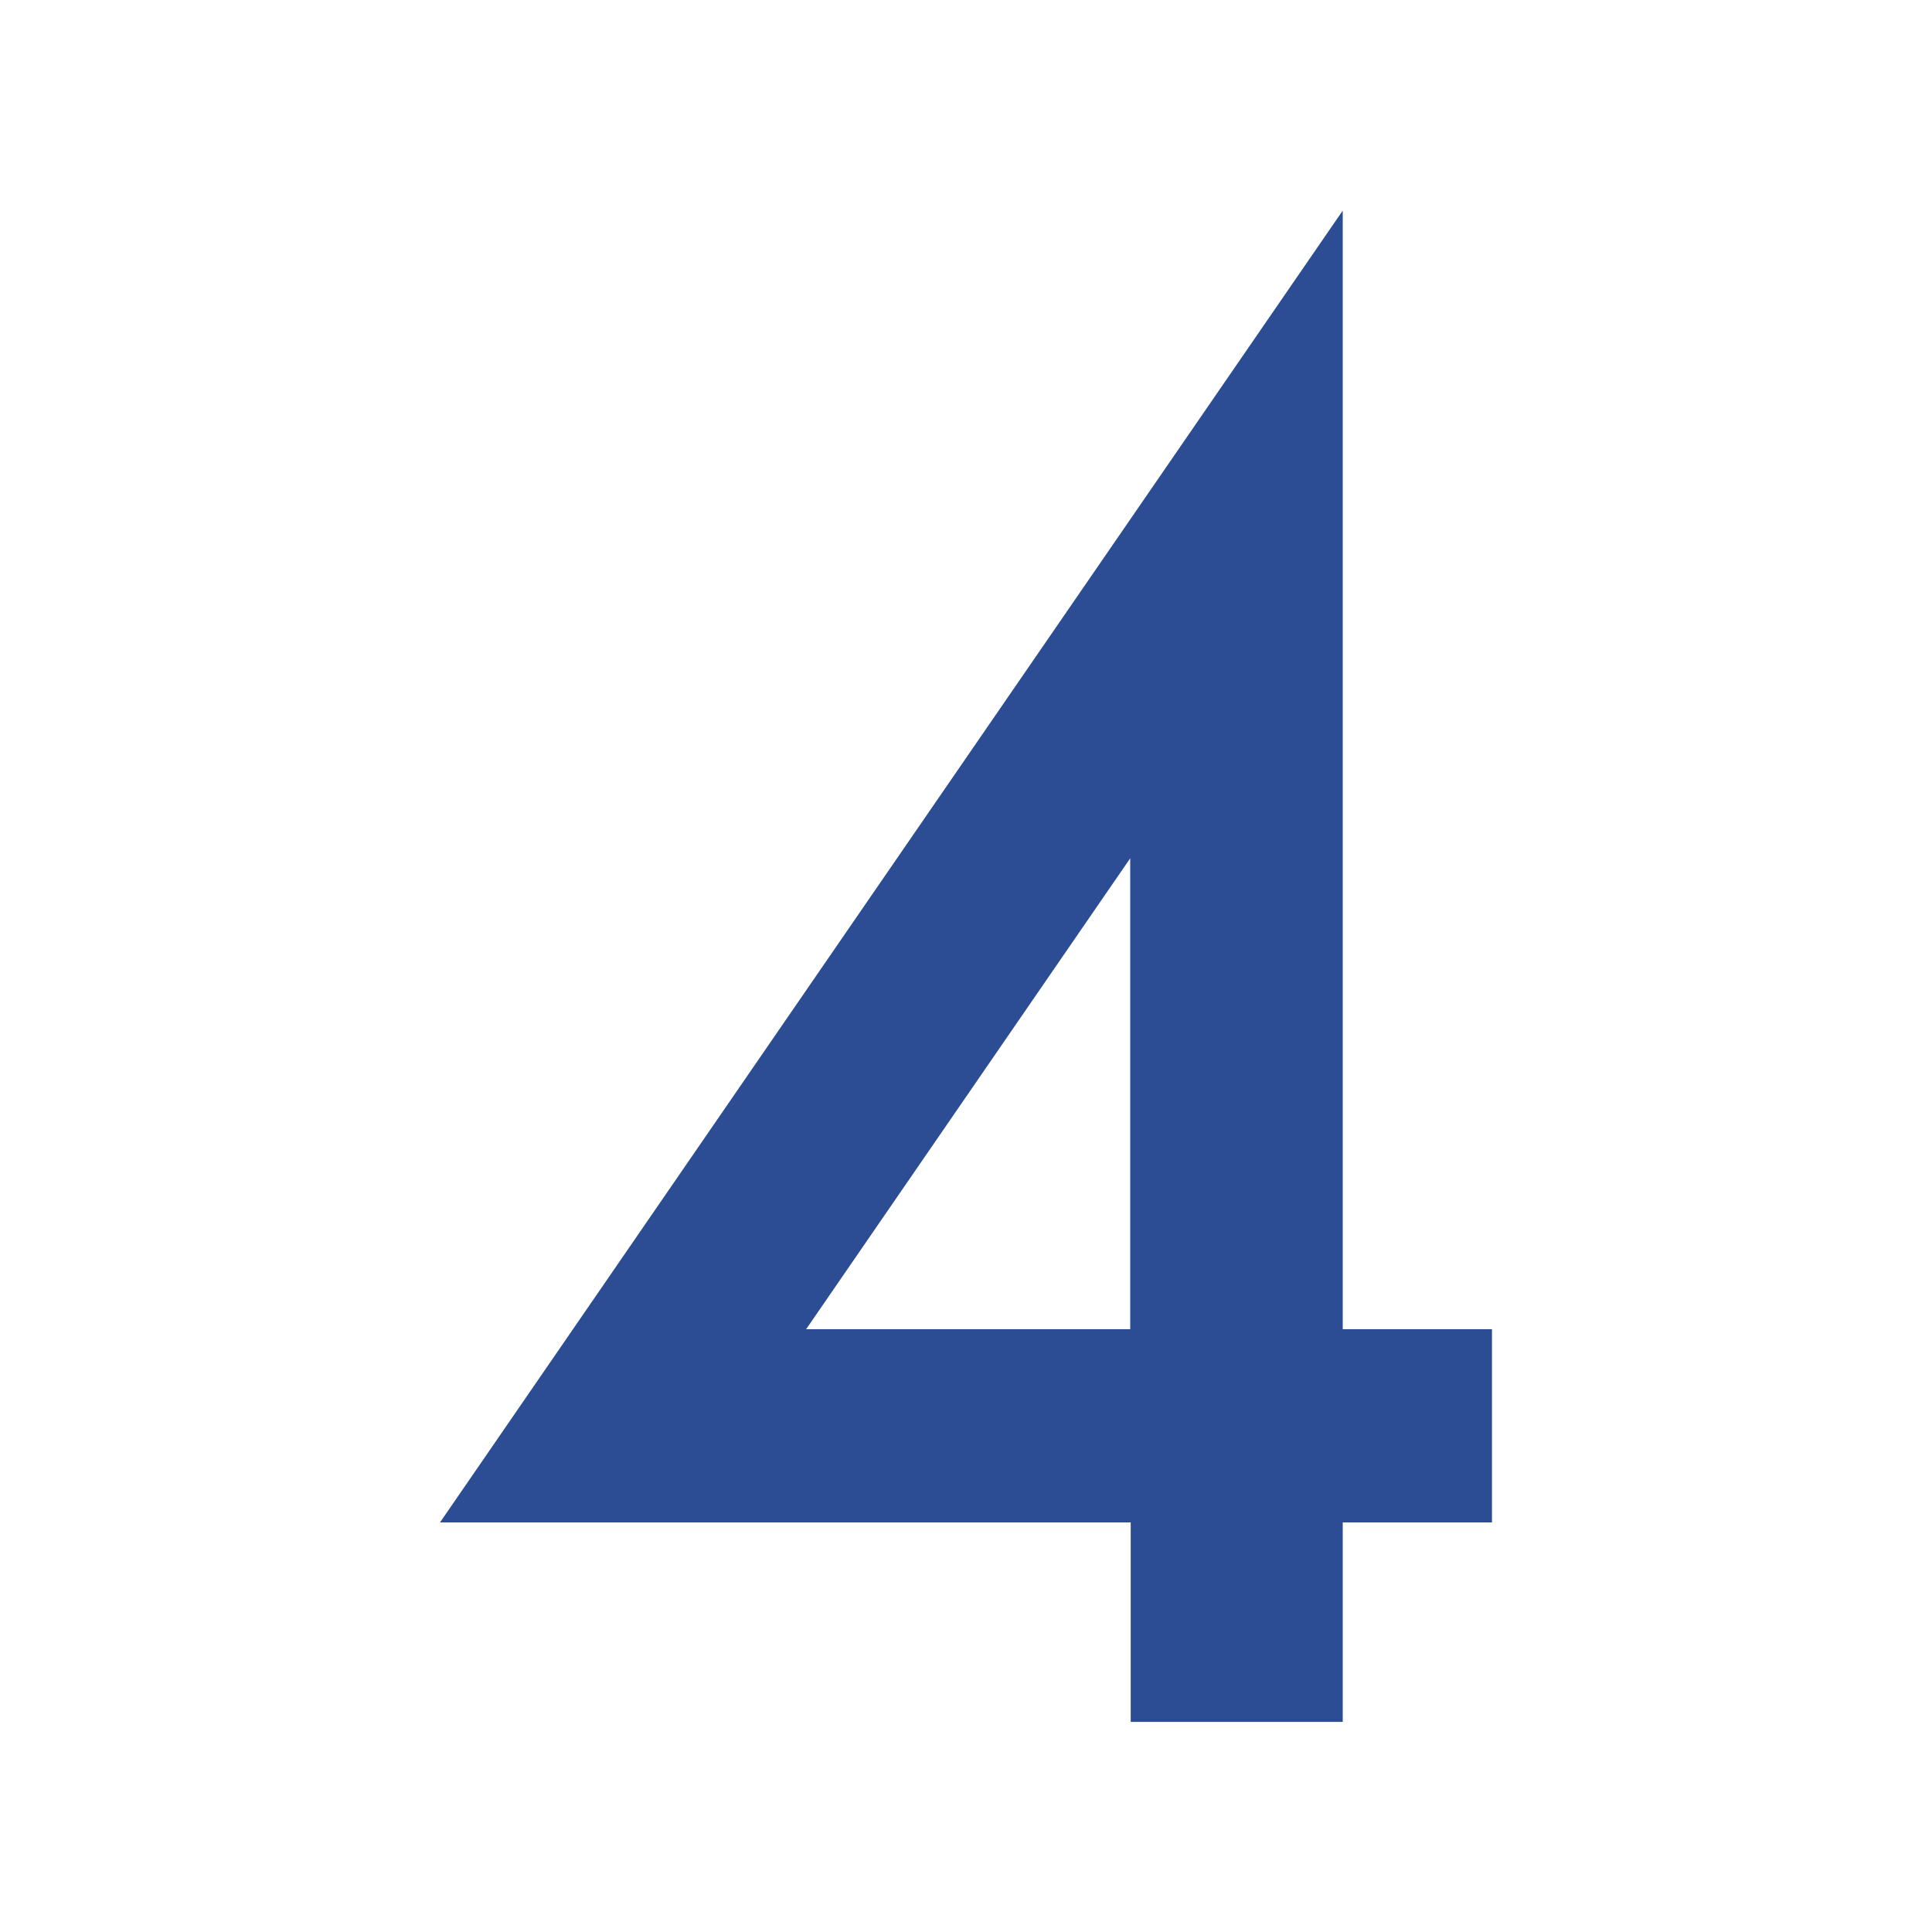 <?xml version="1.0" encoding="UTF-8"?><svg id="_絵" xmlns="http://www.w3.org/2000/svg" viewBox="0 0 40 40"><defs><style>.cls-1{fill:#2c4d94;stroke-width:0px;}</style></defs><path class="cls-1" d="M27.8,27.52h3.09v4h-3.09v4.13h-4.39v-4.13h-14.3L27.8,4.36v23.16ZM23.4,27.52v-9.75l-6.71,9.75h6.71Z"/></svg>
